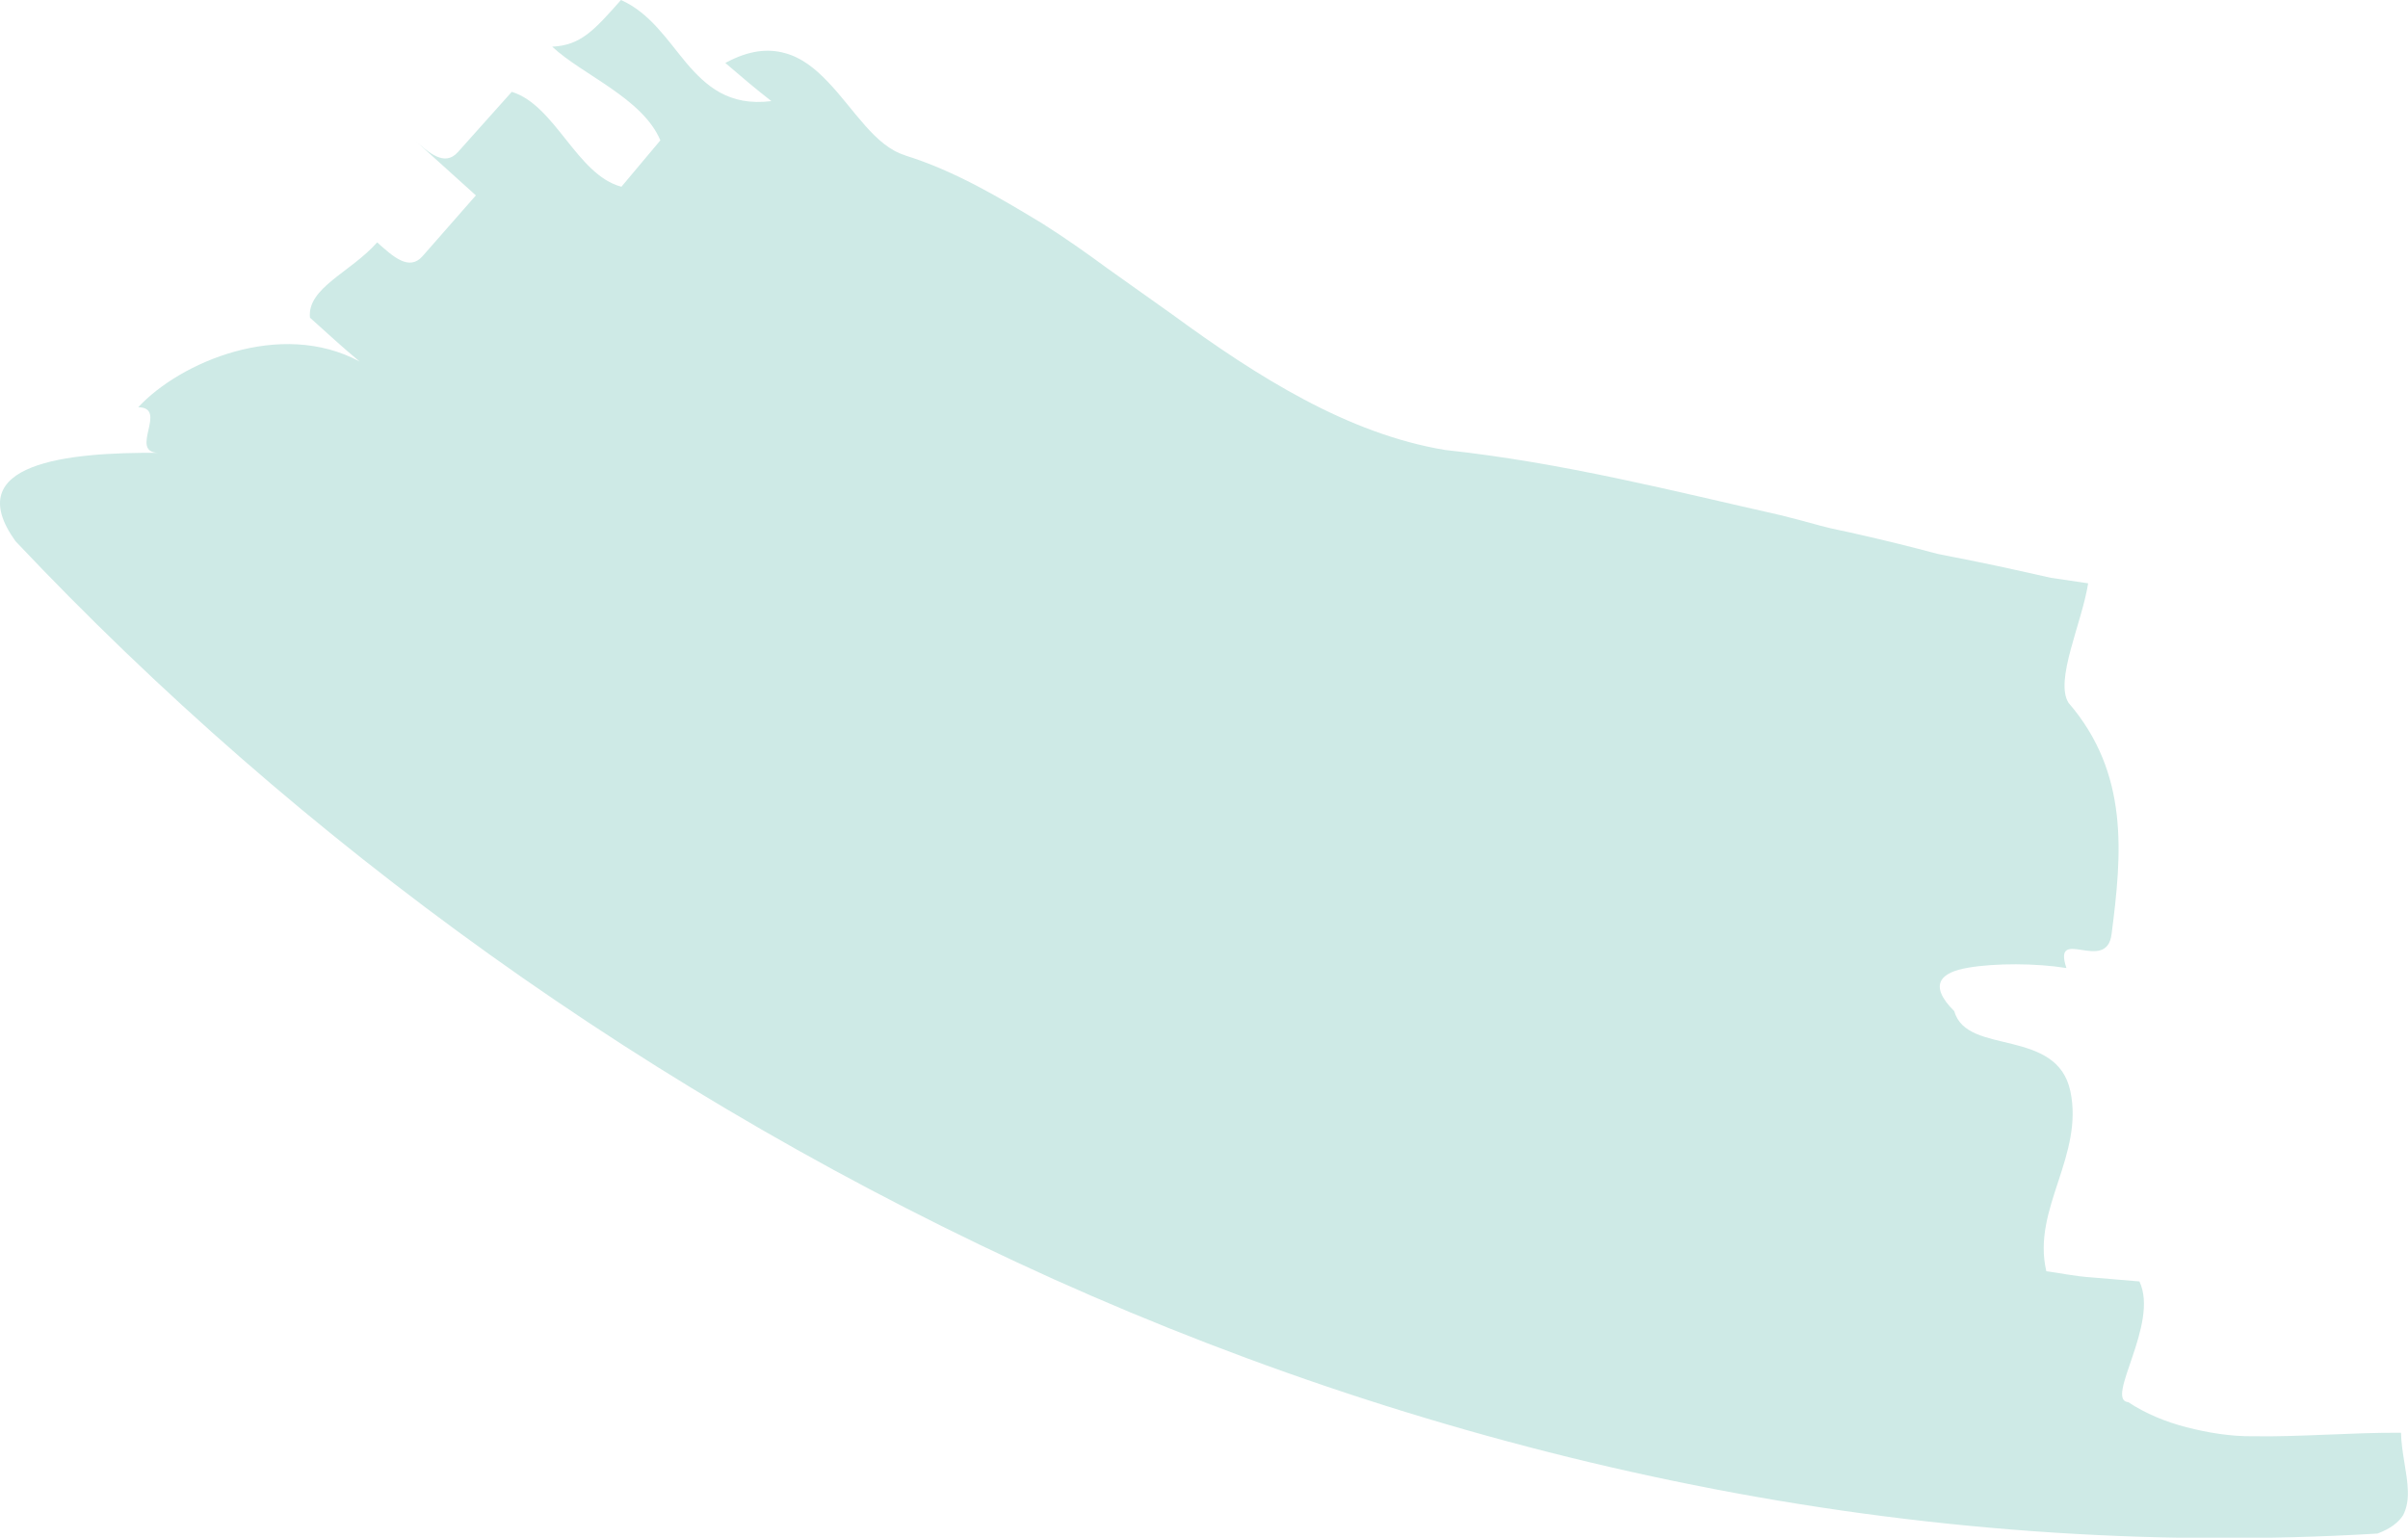 <svg xmlns="http://www.w3.org/2000/svg" id="Layer_1" viewBox="0 0 158.33 101.12"><defs><style>      .st0 {        fill: #ceeae6;      }    </style></defs><path class="st0" d="M59.51,10.22c3.24,1.01,6.14,2.73,9.06,4.5,1.44.91,2.86,1.91,4.26,2.94,1.41,1,2.83,2.01,4.25,3.02,5.63,4.12,11.55,7.85,17.93,8.91,7.79.84,15.04,2.71,22.07,4.29.88.22,1.75.45,2.61.69.87.24,1.73.38,2.59.59,1.72.39,3.42.81,5.1,1.26,1.69.34,3.36.66,5.01,1.03.83.18,1.65.37,2.47.55.82.12,1.63.24,2.44.36-.41,2.62-2.22,6.38-1.29,7.86,4,4.64,3.51,9.95,2.83,15.21-.33,2.63-3.91-.6-2.97,2.23-1.98-.32-4.69-.33-6.47-.02-1.77.29-2.66,1.11-.9,2.86.41,1.49,2.14,1.74,3.83,2.16,1.69.43,3.36,1.02,3.8,3.1.44,2.08-.16,4-.79,5.92-.63,1.92-1.28,3.83-.79,5.92.76.09,1.89.34,3.05.41,1.15.1,2.3.2,3.07.26,1.33,2.78-2.32,7.8-.73,7.94,1.15.76,2.45,1.29,3.83,1.65,1.39.35,2.86.61,4.41.59,3.1.05,6.4-.25,9.69-.23.03,1.33.42,2.65.45,3.81.02.58-.06,1.12-.31,1.61-.31.48-.83.89-1.69,1.21-15.06.9-30.28-.25-44.95-3.19-14.68-2.93-28.82-7.58-42.07-13.53C42.79,72.17,19.67,55.35,1.02,35.59c-3.7-5.14,3.41-5.86,9.41-5.81-2.01-.03.67-2.97-1.34-3,2.72-2.94,9.34-5.81,14.55-3.01-1.12-.93-2.18-1.91-3.26-2.88-.19-1.96,2.66-2.97,4.42-4.95,1.06.95,2.11,1.91,2.99.9.87-1,2.63-2.99,3.5-3.99-1.03-.93-3.1-2.8-4.13-3.73,1.03.93,2.07,1.87,2.95.88.88-.99,2.65-2.97,3.54-3.96,2.86.87,4.28,5.47,7.21,6.24l2.56-3.05c-1.17-2.78-5.14-4.31-7.11-6.16,1.88-.09,2.76-1.08,4.52-3.07,1.9.85,3,2.58,4.29,4.13,1.3,1.52,2.79,2.87,5.6,2.52-1.03-.8-2.03-1.65-3.03-2.51,1.57-.85,2.82-.95,3.91-.65,1.1.29,2.01,1.02,2.85,1.91,1.69,1.76,3.08,4.22,5.06,4.81Z"></path></svg>